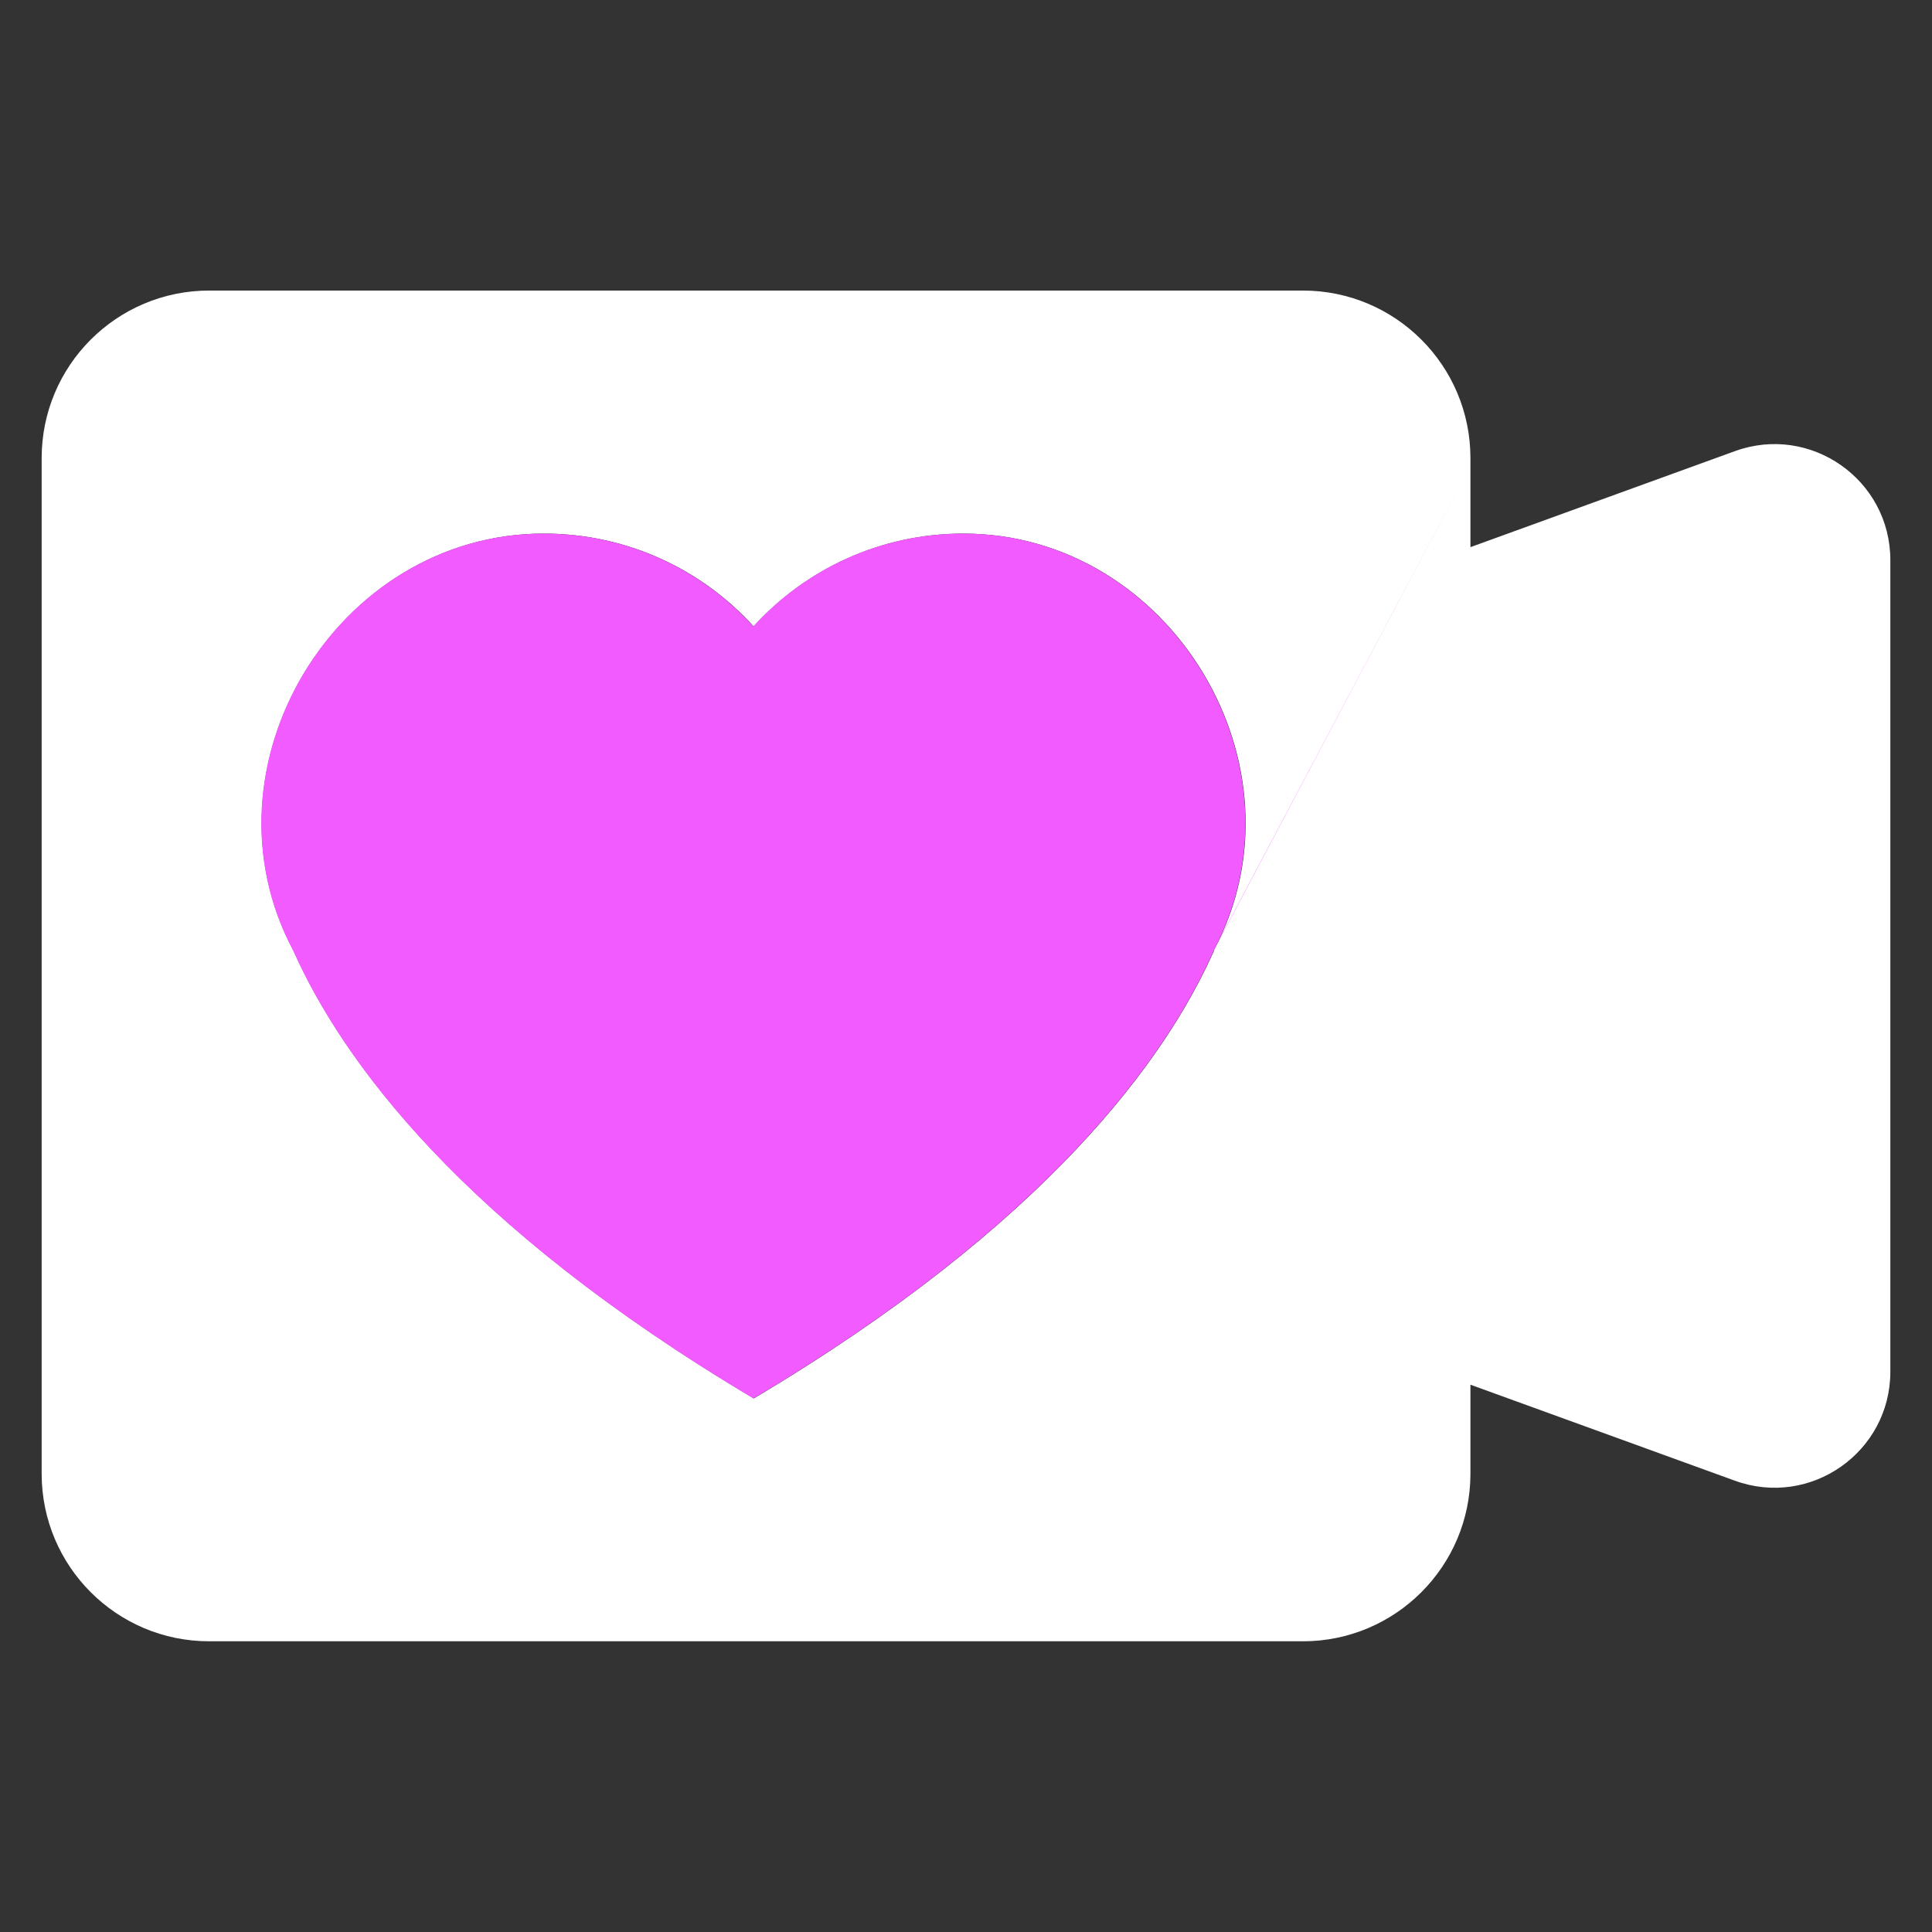 <?xml version="1.0" encoding="UTF-8"?><svg id="a" xmlns="http://www.w3.org/2000/svg" viewBox="0 0 128 128"><rect x="0" y="0" width="128" height="128" fill="#333333" stroke="none"/><defs><style>.b{fill:#ffffff;} .c{fill:#F25BFF;
;}</style></defs><path class="b" d="M114.94,29.89l-17.52,6.36v-5.9c0-6.13-4.97-11.1-11.1-11.1H13.86c-6.13,0-11.1,4.97-11.1,11.1V97.64c0,6.13,4.97,11.1,11.1,11.1H86.32c6.13,0,11.1-4.97,11.1-11.1v-5.9l17.52,6.36c5.01,1.82,10.3-1.89,10.3-7.22V37.11c0-5.33-5.29-9.04-10.3-7.22Zm-34.5,33.08c-3.22,7.25-11.13,18.16-30.5,29.68h0c-19.37-11.52-27.27-22.43-30.5-29.68-6.49-12.17,2.85-27.62,16.59-27.62,5.51,0,10.47,2.37,13.9,6.15,3.44-3.78,8.39-6.15,13.9-6.15,13.74,0,23.08,15.44,16.59,27.62Z"/>
<path class="c" d="M97.94,29.89l-17.52,33.08c-3.22,7.25-11.13,18.16-30.5,29.68h0c-19.37-11.52-27.27-22.43-30.5-29.68-6.49-12.17,2.85-27.62,16.59-27.62,5.51,0,10.47,2.37,13.9,6.15,3.44-3.78,8.39-6.15,13.9-6.15,13.74,0,23.08,15.44,16.59,27.62Z"/>
</svg>